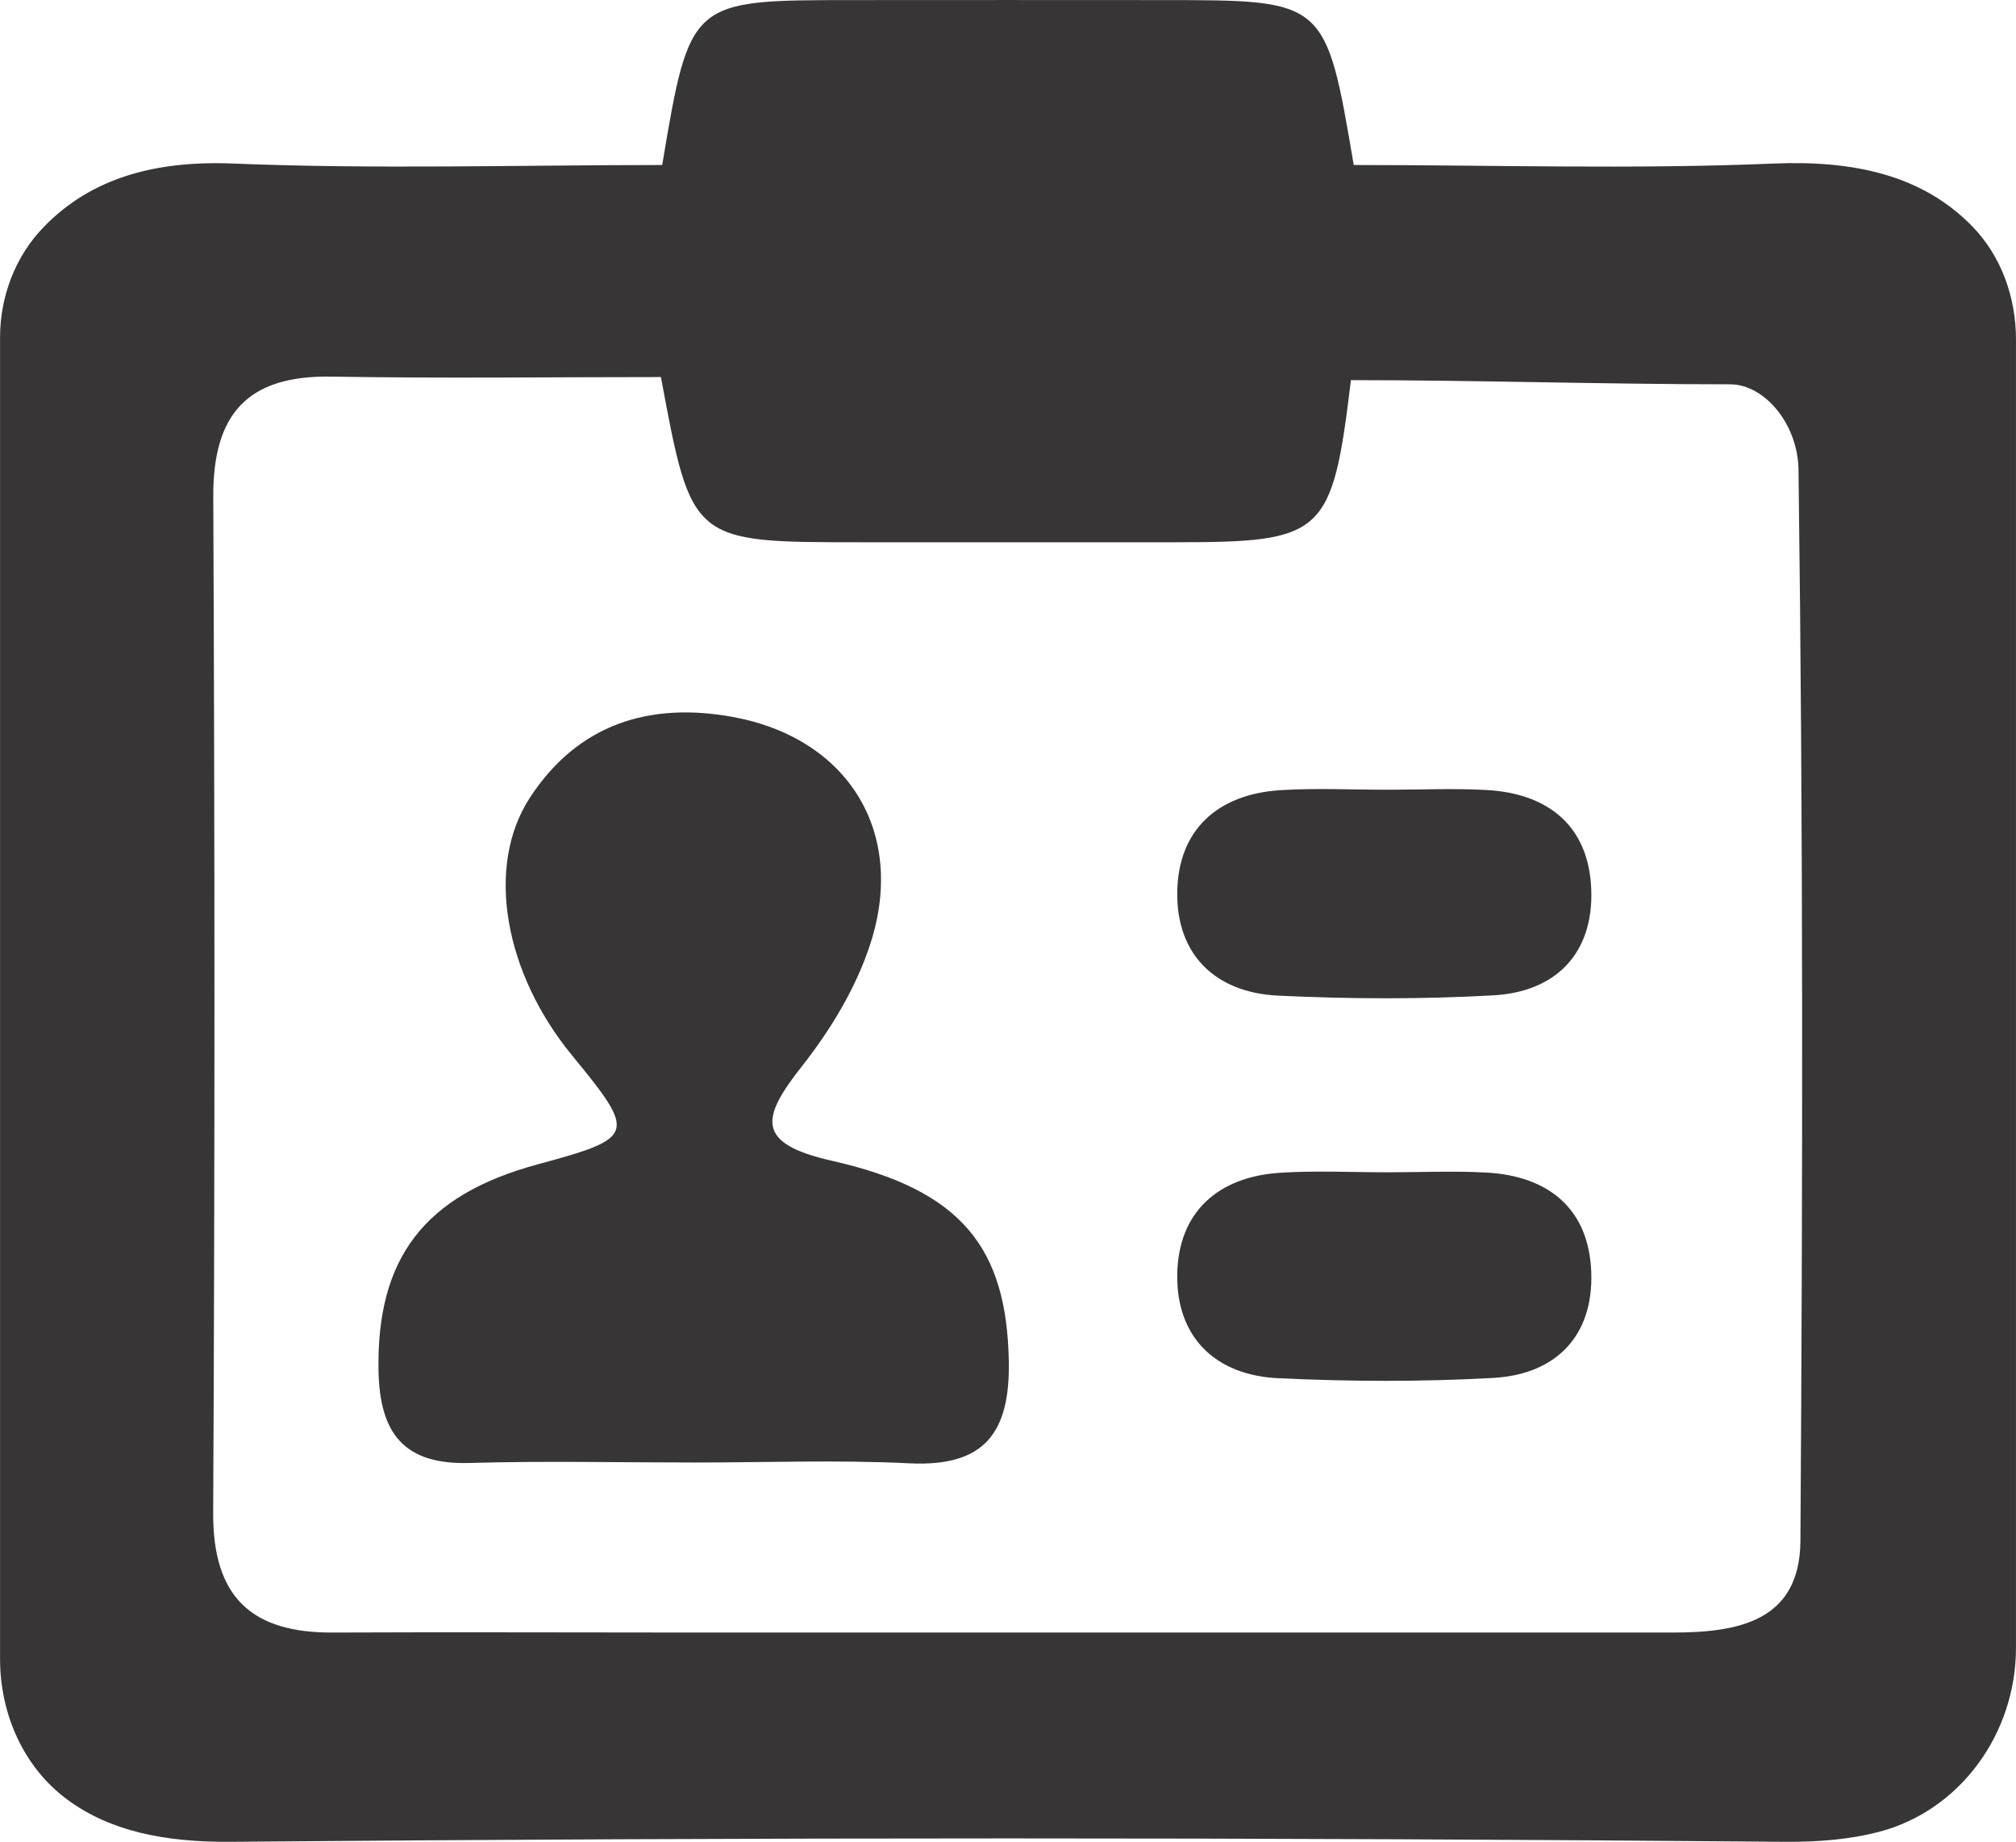 <?xml version="1.0" encoding="UTF-8" standalone="no"?>
<!-- Created with Inkscape (http://www.inkscape.org/) -->

<svg
   xmlns:dc="http://purl.org/dc/elements/1.1/"
   xmlns:cc="http://creativecommons.org/ns#"
   xmlns:rdf="http://www.w3.org/1999/02/22-rdf-syntax-ns#"
   xmlns:svg="http://www.w3.org/2000/svg"
   xmlns="http://www.w3.org/2000/svg"
   xmlns:sodipodi="http://sodipodi.sourceforge.net/DTD/sodipodi-0.dtd"
   xmlns:inkscape="http://www.inkscape.org/namespaces/inkscape"
   width="7.862mm"
   height="7.182mm"
   viewBox="0 0 27.858 25.449"
   id="svg9486"
   version="1.1"
   inkscape:version="0.91 r13725"
   sodipodi:docname="name.svg">
  <defs
     id="defs9488" />
  <sodipodi:namedview
     id="base"
     pagecolor="#ffffff"
     bordercolor="#666666"
     borderopacity="1.0"
     inkscape:pageopacity="0.0"
     inkscape:pageshadow="2"
     inkscape:zoom="0.35"
     inkscape:cx="17.500181"
     inkscape:cy="-141.56137"
     inkscape:document-units="px"
     inkscape:current-layer="layer1"
     showgrid="false"
     fit-margin-top="0"
     fit-margin-left="0"
     fit-margin-right="0"
     fit-margin-bottom="0"
     inkscape:window-width="1920"
     inkscape:window-height="1017"
     inkscape:window-x="1358"
     inkscape:window-y="-8"
     inkscape:window-maximized="1" />
  <g
     inkscape:label="Vrstva 1"
     inkscape:groupmode="layer"
     id="layer1"
     transform="translate(151.072,-365.352)">
    <g
       id="g300"
       transform="matrix(1.25,0,0,-1.25,-141.939,370.562)">
      <path
         d="m 0,0 c -1.202,0 -2.422,-0.016 -3.642,0.005 -0.927,0.016 -1.311,-0.411 -1.307,-1.328 0.017,-3.744 0.018,-7.488 -0.001,-11.232 -0.005,-0.936 0.429,-1.328 1.324,-1.323 1.326,0.006 2.651,0 3.976,0 3.611,0 7.223,10e-4 10.834,0 0.717,0 1.407,0.12 1.413,1.012 0.026,3.942 0.031,7.885 -0.021,11.826 0,0.516 -0.375,0.96 -0.756,0.96 -1.402,0 -2.807,0.046 -4.192,0.046 C 7.42,-1.751 7.333,-1.826 5.68,-1.826 c -1.159,-10e-4 -2.319,0 -3.479,0 -1.862,0 -1.862,0 -2.201,1.826 m -7.306,-14.173 0,14.608 c 0,0.456 0.168,0.901 0.486,1.227 0.523,0.538 1.226,0.734 2.099,0.698 1.581,-0.064 3.166,-0.016 4.735,-0.016 0.306,1.821 0.307,1.822 2.08,1.823 1.154,0.001 2.309,0.001 3.463,0 1.793,-10e-4 1.792,0.004 2.102,-1.823 1.536,0 3.089,-0.049 4.636,0.016 0.903,0.038 1.654,-0.131 2.204,-0.696 C 14.82,1.333 14.98,0.877 14.98,0.416 l 0,-14.463 c 0,-0.943 -0.613,-1.803 -1.526,-2.037 -0.308,-0.079 -0.65,-0.11 -1.027,-0.107 -5.727,0.05 -11.454,0.05 -17.181,0 -0.735,-0.006 -1.337,0.118 -1.809,0.467 -0.485,0.358 -0.743,0.948 -0.743,1.551"
         style="fill:#373535;fill-opacity:1;fill-rule:nonzero;stroke:none"
         id="path302"
         inkscape:connector-curvature="0" />
    </g>
    <g
       id="g304"
       transform="matrix(1.25,0,0,-1.25,-141.478,385.56)">
      <path
         d="m 0,0 c -0.827,0 -1.655,0.019 -2.481,-0.005 -0.727,-0.022 -0.997,0.324 -1.01,1.021 -0.022,1.234 0.498,1.938 1.757,2.279 1.088,0.295 1.1,0.331 0.383,1.205 -0.748,0.91 -0.962,2.088 -0.467,2.848 0.529,0.812 1.32,1.063 2.246,0.893 C 1.694,8.008 2.344,6.976 1.949,5.742 1.793,5.254 1.508,4.784 1.189,4.379 0.739,3.808 0.673,3.527 1.522,3.335 2.967,3.01 3.452,2.364 3.477,1.123 3.492,0.333 3.213,-0.049 2.381,-0.009 1.589,0.03 0.794,0 0,0"
         style="fill:#373535;fill-opacity:1;fill-rule:nonzero;stroke:none"
         id="path306"
         inkscape:connector-curvature="0" />
    </g>
    <g
       id="g308"
       transform="matrix(1.25,0,0,-1.25,-131.893,381.55)">
      <path
         d="M 0,0 C 0.363,0 0.728,0.017 1.09,-0.003 1.783,-0.041 2.225,-0.411 2.248,-1.108 2.272,-1.806 1.86,-2.235 1.163,-2.273 c -0.79,-0.044 -1.586,-0.041 -2.377,-0.003 -0.695,0.033 -1.125,0.455 -1.115,1.145 0.01,0.685 0.444,1.082 1.14,1.126 C -0.794,0.02 -0.396,0 0,0"
         style="fill:#373535;fill-opacity:1;fill-rule:nonzero;stroke:none"
         id="path310"
         inkscape:connector-curvature="0" />
    </g>
    <g
       id="g312"
       transform="matrix(1.25,0,0,-1.25,-131.893,376.264)">
      <path
         d="M 0,0 C 0.363,0 0.728,0.017 1.09,-0.003 1.783,-0.041 2.225,-0.411 2.248,-1.108 2.272,-1.806 1.86,-2.235 1.163,-2.273 c -0.79,-0.044 -1.586,-0.041 -2.377,-0.003 -0.695,0.033 -1.125,0.455 -1.115,1.145 0.01,0.685 0.444,1.082 1.14,1.126 C -0.794,0.02 -0.396,0 0,0"
         style="fill:#373535;fill-opacity:1;fill-rule:nonzero;stroke:none"
         id="path314"
         inkscape:connector-curvature="0" />
    </g>
  </g>
</svg>
